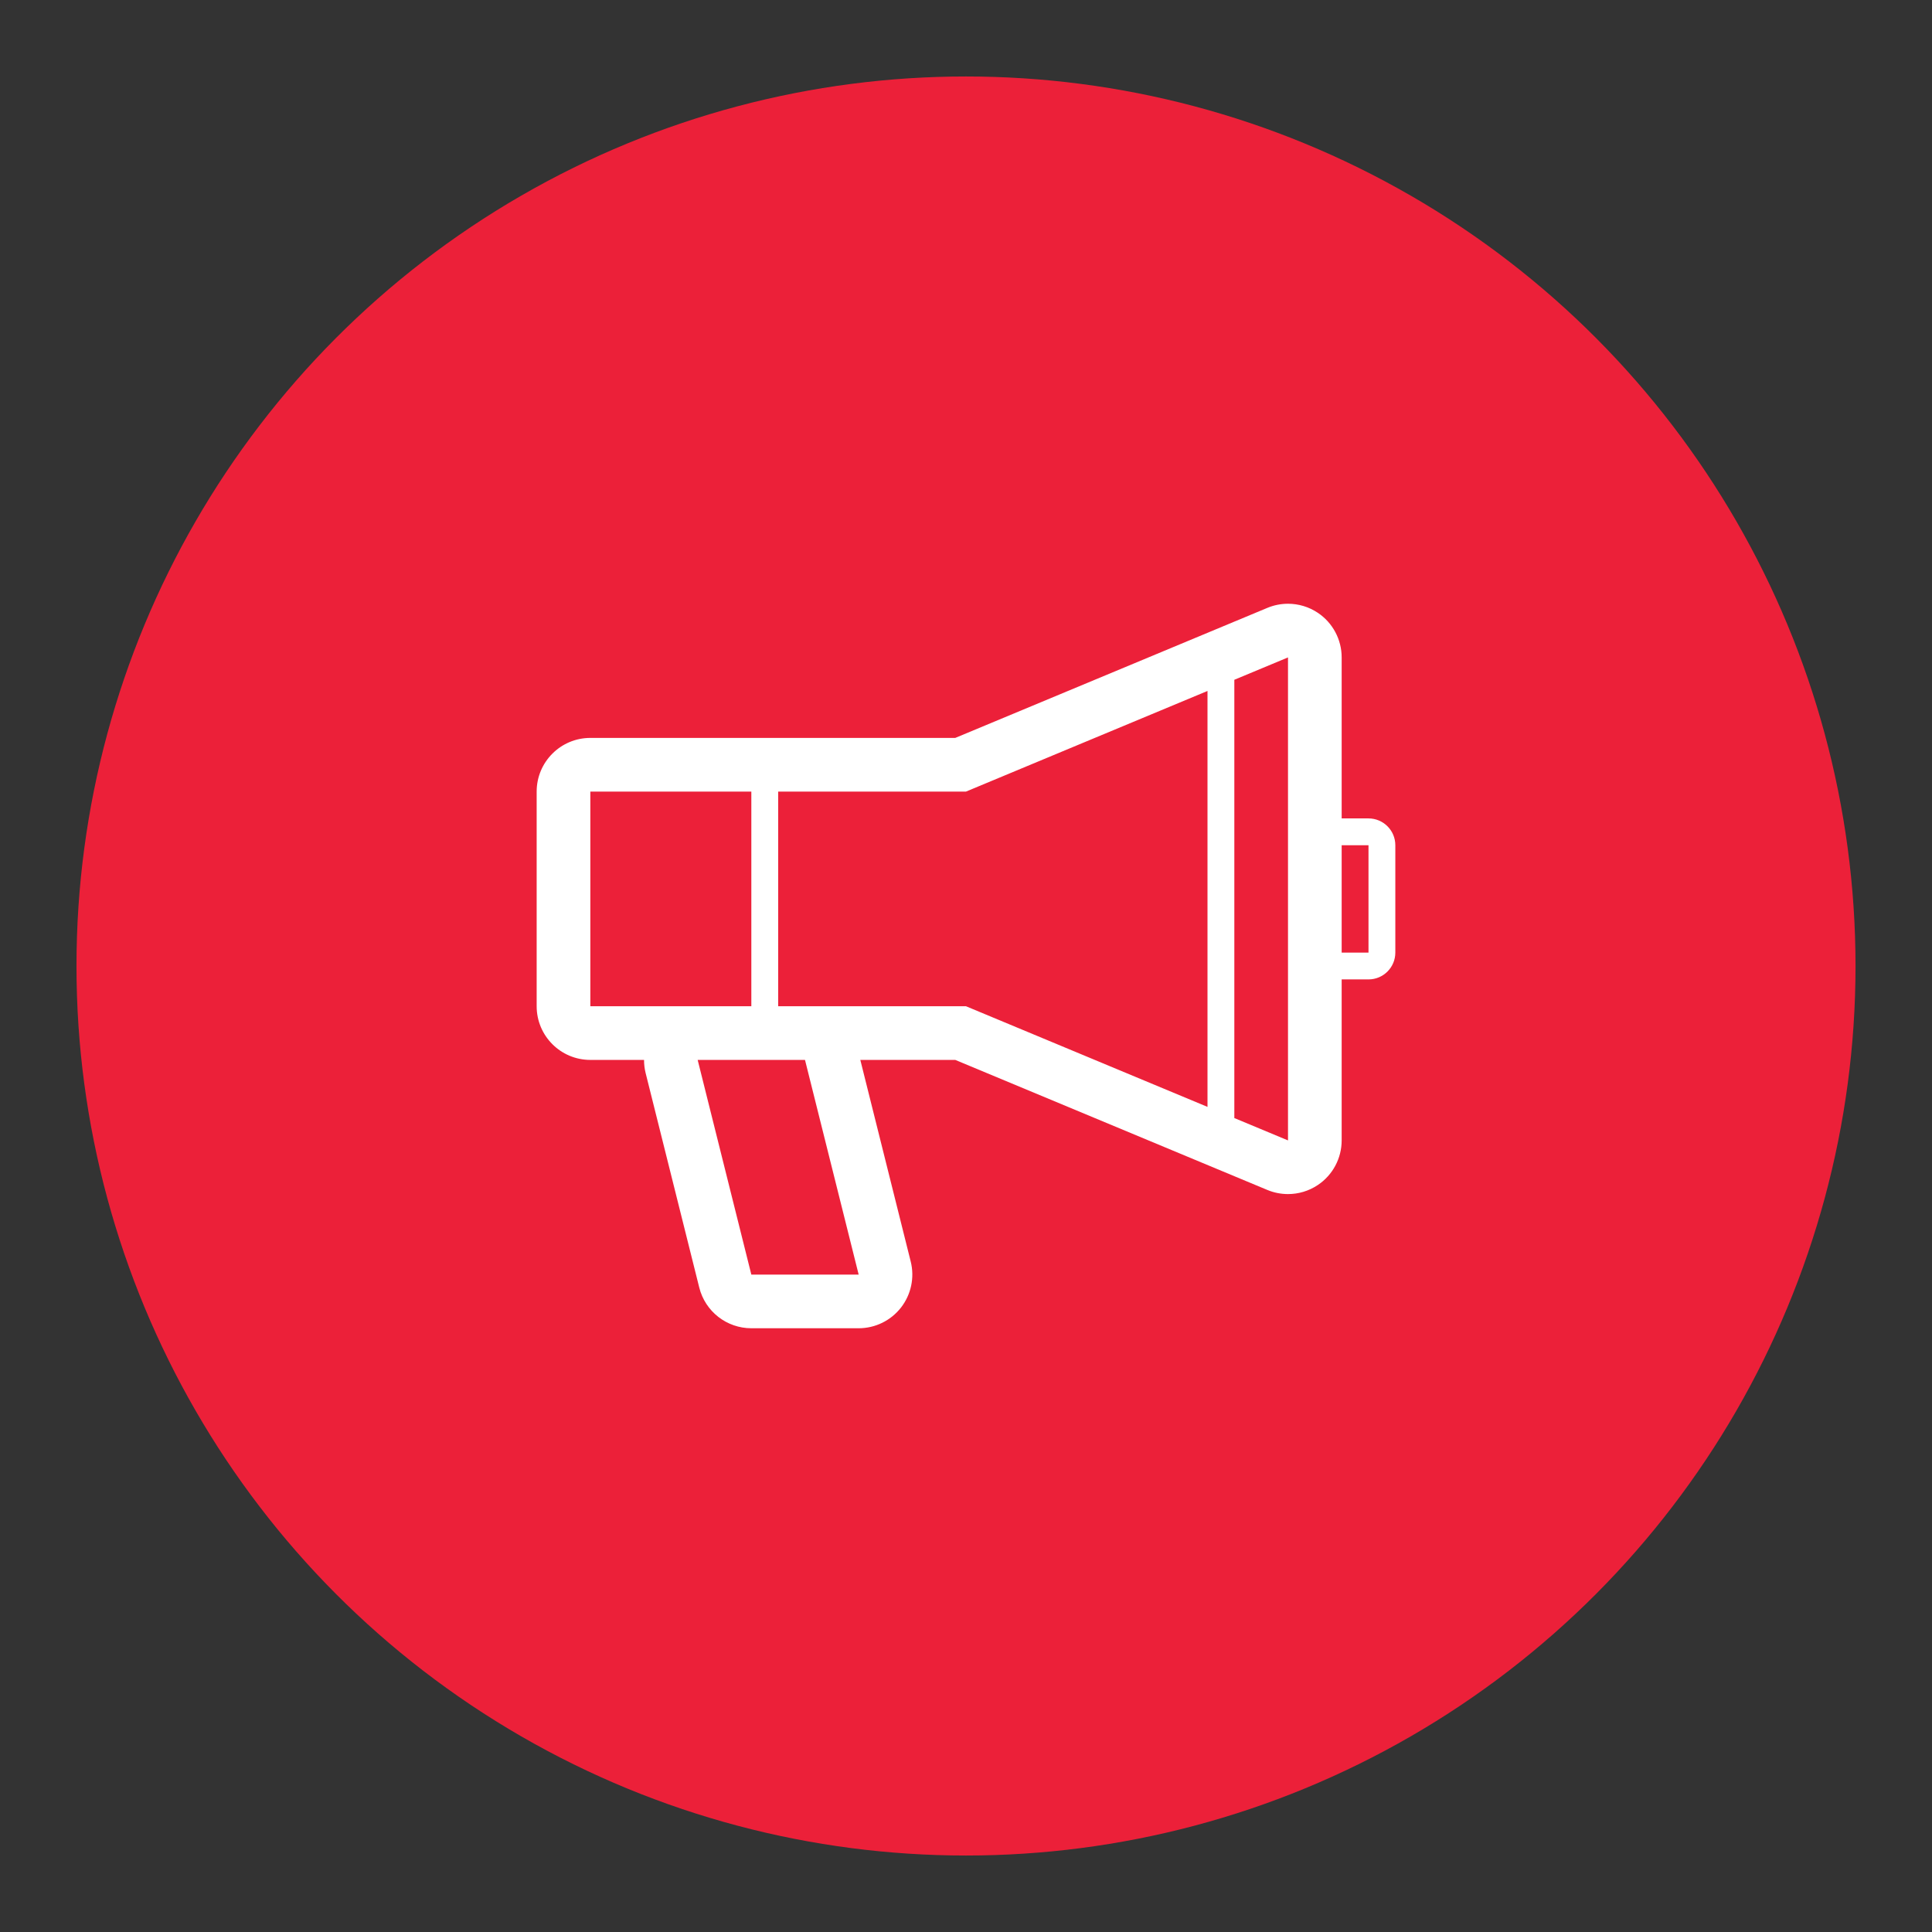 <?xml version="1.0" encoding="utf-8"?>
<!-- Generator: Adobe Illustrator 15.0.0, SVG Export Plug-In . SVG Version: 6.00 Build 0)  -->
<!DOCTYPE svg PUBLIC "-//W3C//DTD SVG 1.1//EN" "http://www.w3.org/Graphics/SVG/1.1/DTD/svg11.dtd">
<svg version="1.1" id="Layer_1" xmlns="http://www.w3.org/2000/svg" xmlns:xlink="http://www.w3.org/1999/xlink" x="0px" y="0px"
	 width="360px" height="360px" viewBox="0 0 360 360" enable-background="new 0 0 360 360" xml:space="preserve">
<rect x="0" y="0" width="360" height="360" fill="#333333" stroke="none"/>
<g id="Layer_2">
	<circle fill="#EC2039" cx="180.001" cy="180" r="165.75"/>
</g>
<g id="Layer_1_1_">
	<path fill="#FFFFFF" d="M255,152.5h-5v-30c0-3.344-1.671-6.467-4.453-8.32c-1.666-1.112-3.6-1.68-5.549-1.68
		c-1.3,0-2.607,0.253-3.846,0.769L178,137.5h-68c-5.522,0-10,4.478-10,10v40c0,5.522,4.478,10,10,10h10.008
		c0,0.809,0.091,1.622,0.291,2.426l10,40c1.112,4.45,5.113,7.574,9.7,7.574h20c3.079,0,5.987-1.418,7.882-3.847
		c1.895-2.428,2.566-5.592,1.819-8.579l-9.394-37.575H178l58.152,24.231c1.236,0.516,2.546,0.769,3.846,0.769
		c1.949,0,3.881-0.567,5.549-1.682c2.783-1.853,4.453-4.977,4.453-8.318v-30h5c2.762,0,5-2.238,5-5v-20
		C260,154.738,257.762,152.5,255,152.5z M110,147.5h30v40h-30V147.5z M160,237.5h-20l-10-40h20L160,237.5z M145,187.5v-40h35
		l45-18.75v77.5L180,187.5H145z M240,212.5l-10-4.167v-81.667l10-4.166V212.5z M255,177.5h-5v-20h5V177.5z"/>
</g>
</svg>
